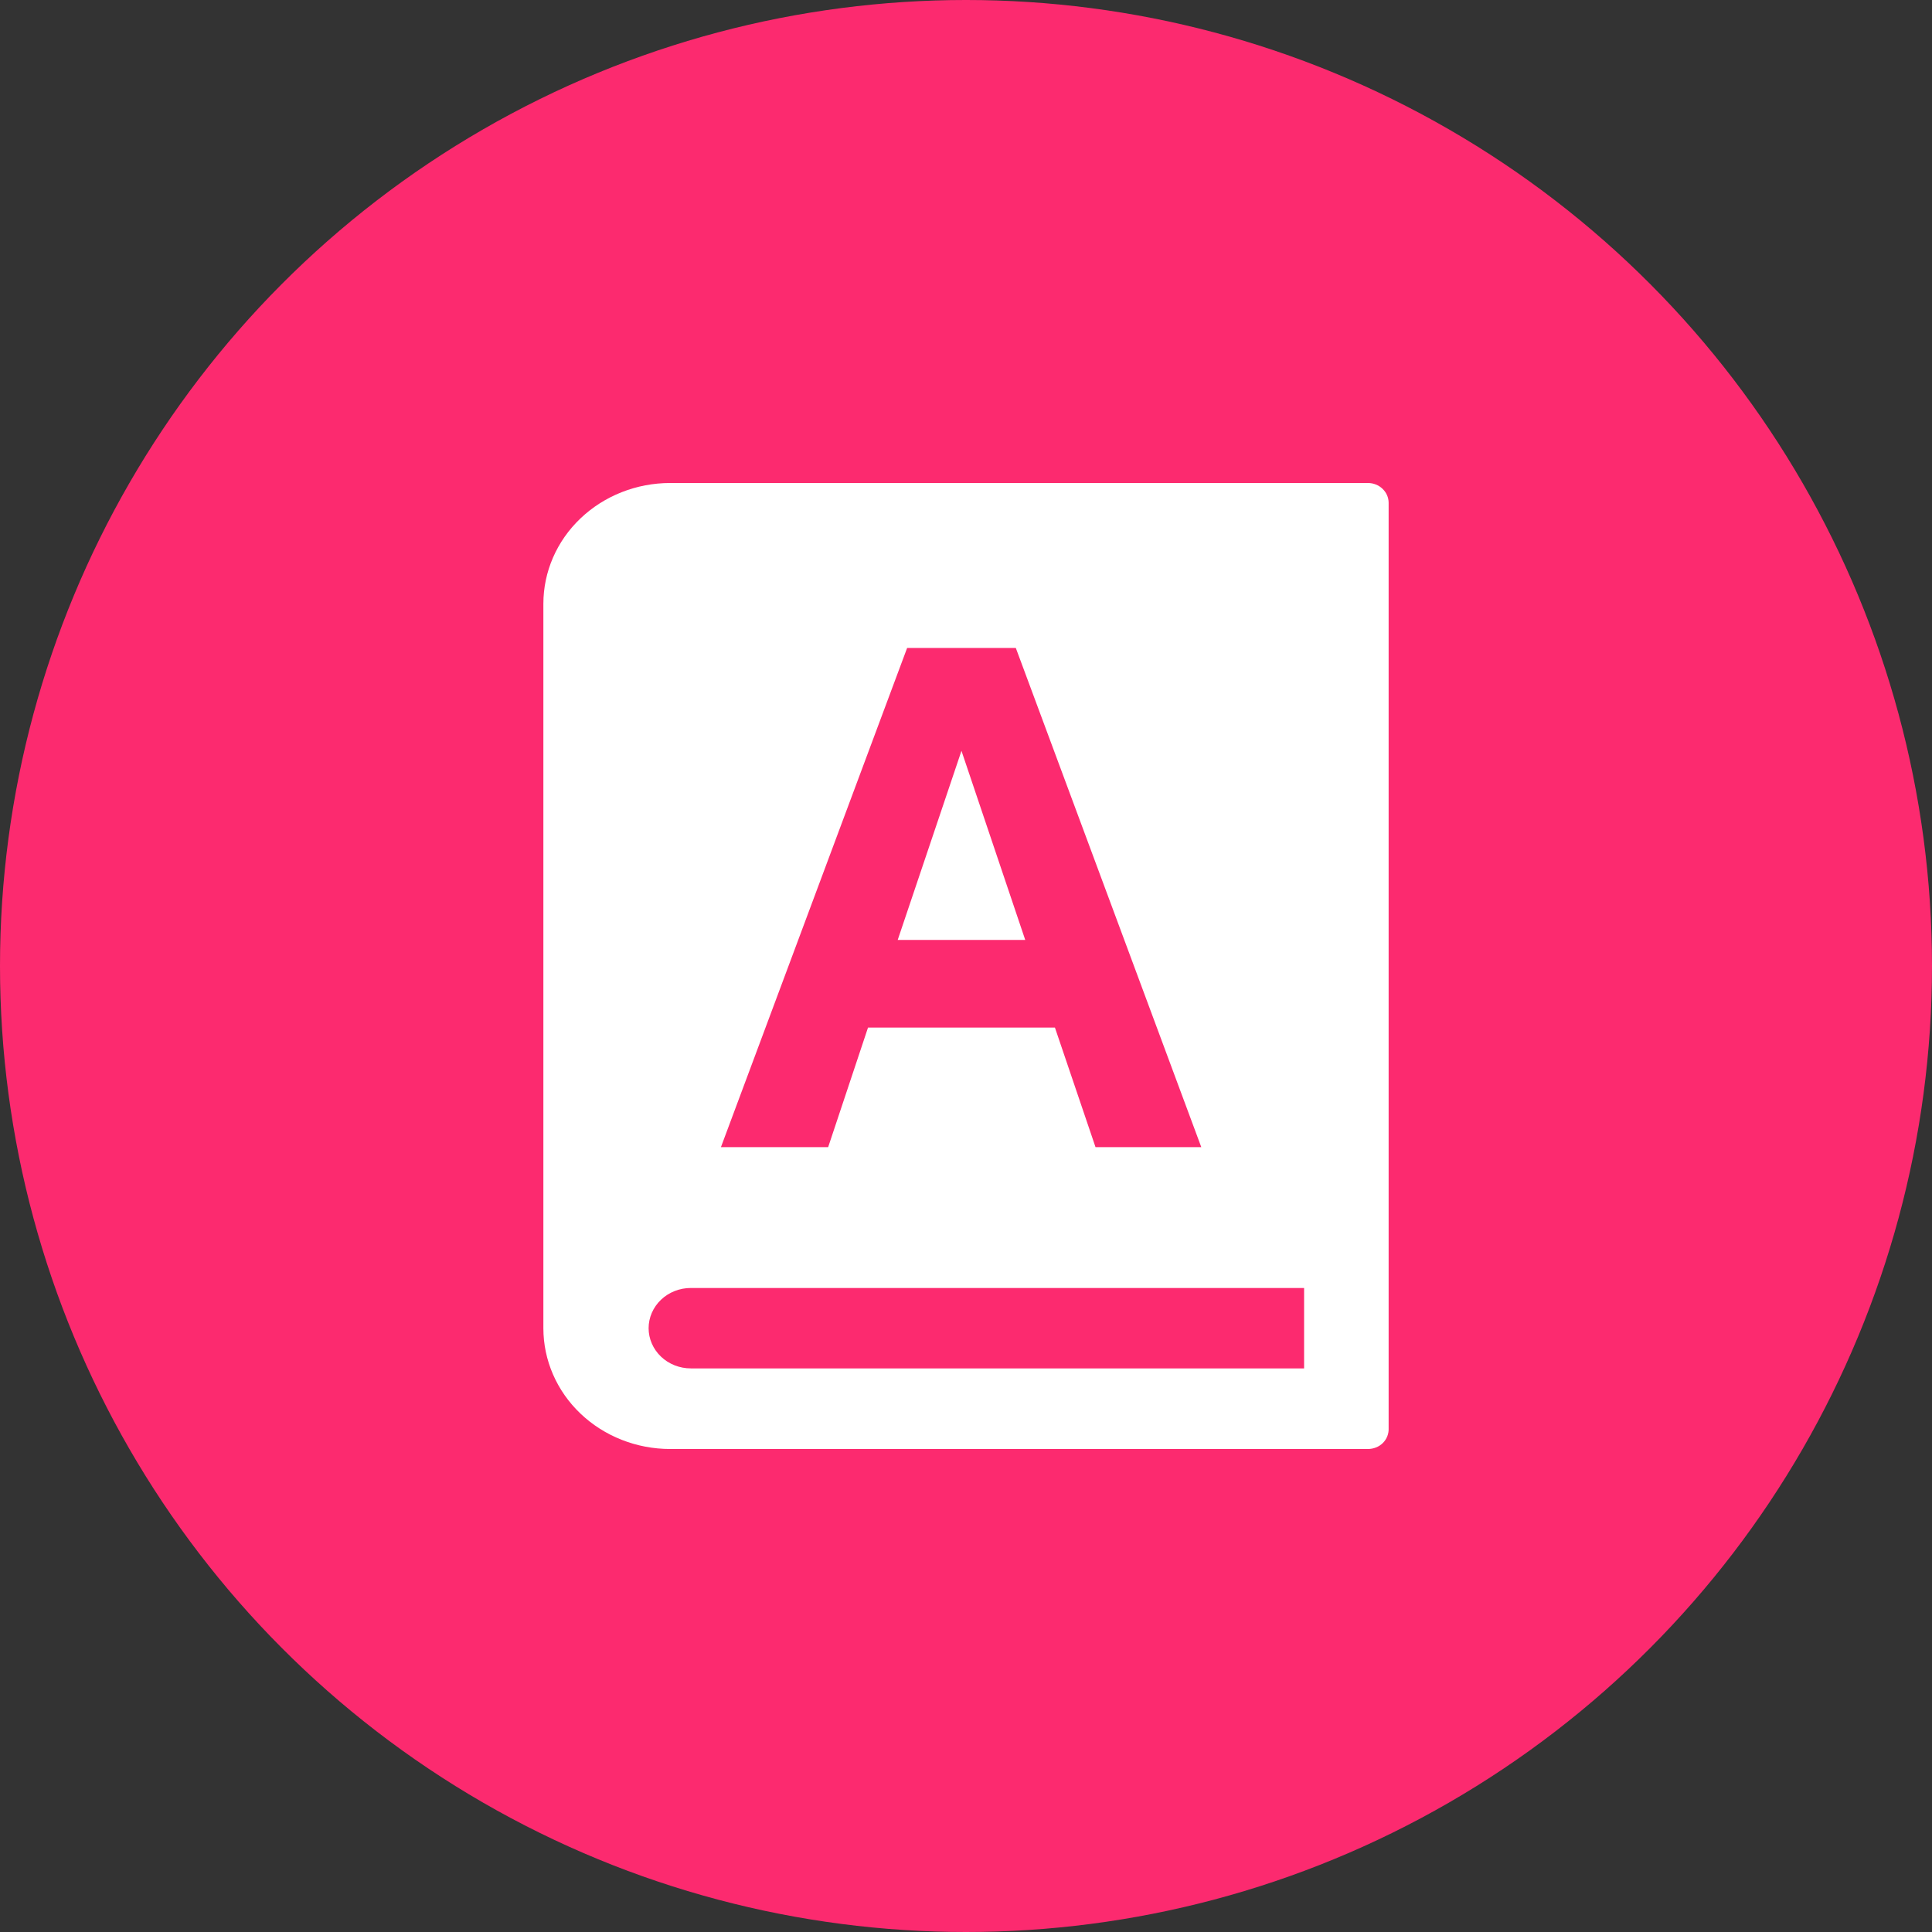 <svg fill="none" height="32" viewBox="0 0 32 32" width="32" xmlns="http://www.w3.org/2000/svg"><rect x="0" y="0" width="32" height="32" fill="#333333" stroke="none"/><circle cx="16" cy="16" fill="#fc2a6f" r="16"/><path clip-rule="evenodd" d="m22.657 24h-11.557c-.557 0-1.091-.211-1.485-.586-.394-.375-.615-.884-.615-1.414v-12c0-.53.221-1.039.615-1.414.394-.375.928-.586 1.485-.586h11.557c.091 0 .178.034.242.096.064.061.101.144.101.231v15.333c.002.044-.006.088-.022.129s-.041.079-.073.111c-.032.032-.07.057-.113.074-.043.017-.088.026-.135.026zm-1.057-2.667h-10.157c-.186 0-.364.07-.495.195s-.205.295-.205.471.074.346.205.471.309.195.495.195h10.157z" fill="#fff" fill-rule="evenodd"/><path d="m19.897 19-3.072-8.268h-1.8l-3.084 8.268h1.776l.66-1.98h3.096l.672 1.98zm-3.972-6.564 1.056 3.132h-2.112z" fill="#fc2a6f"/></svg>